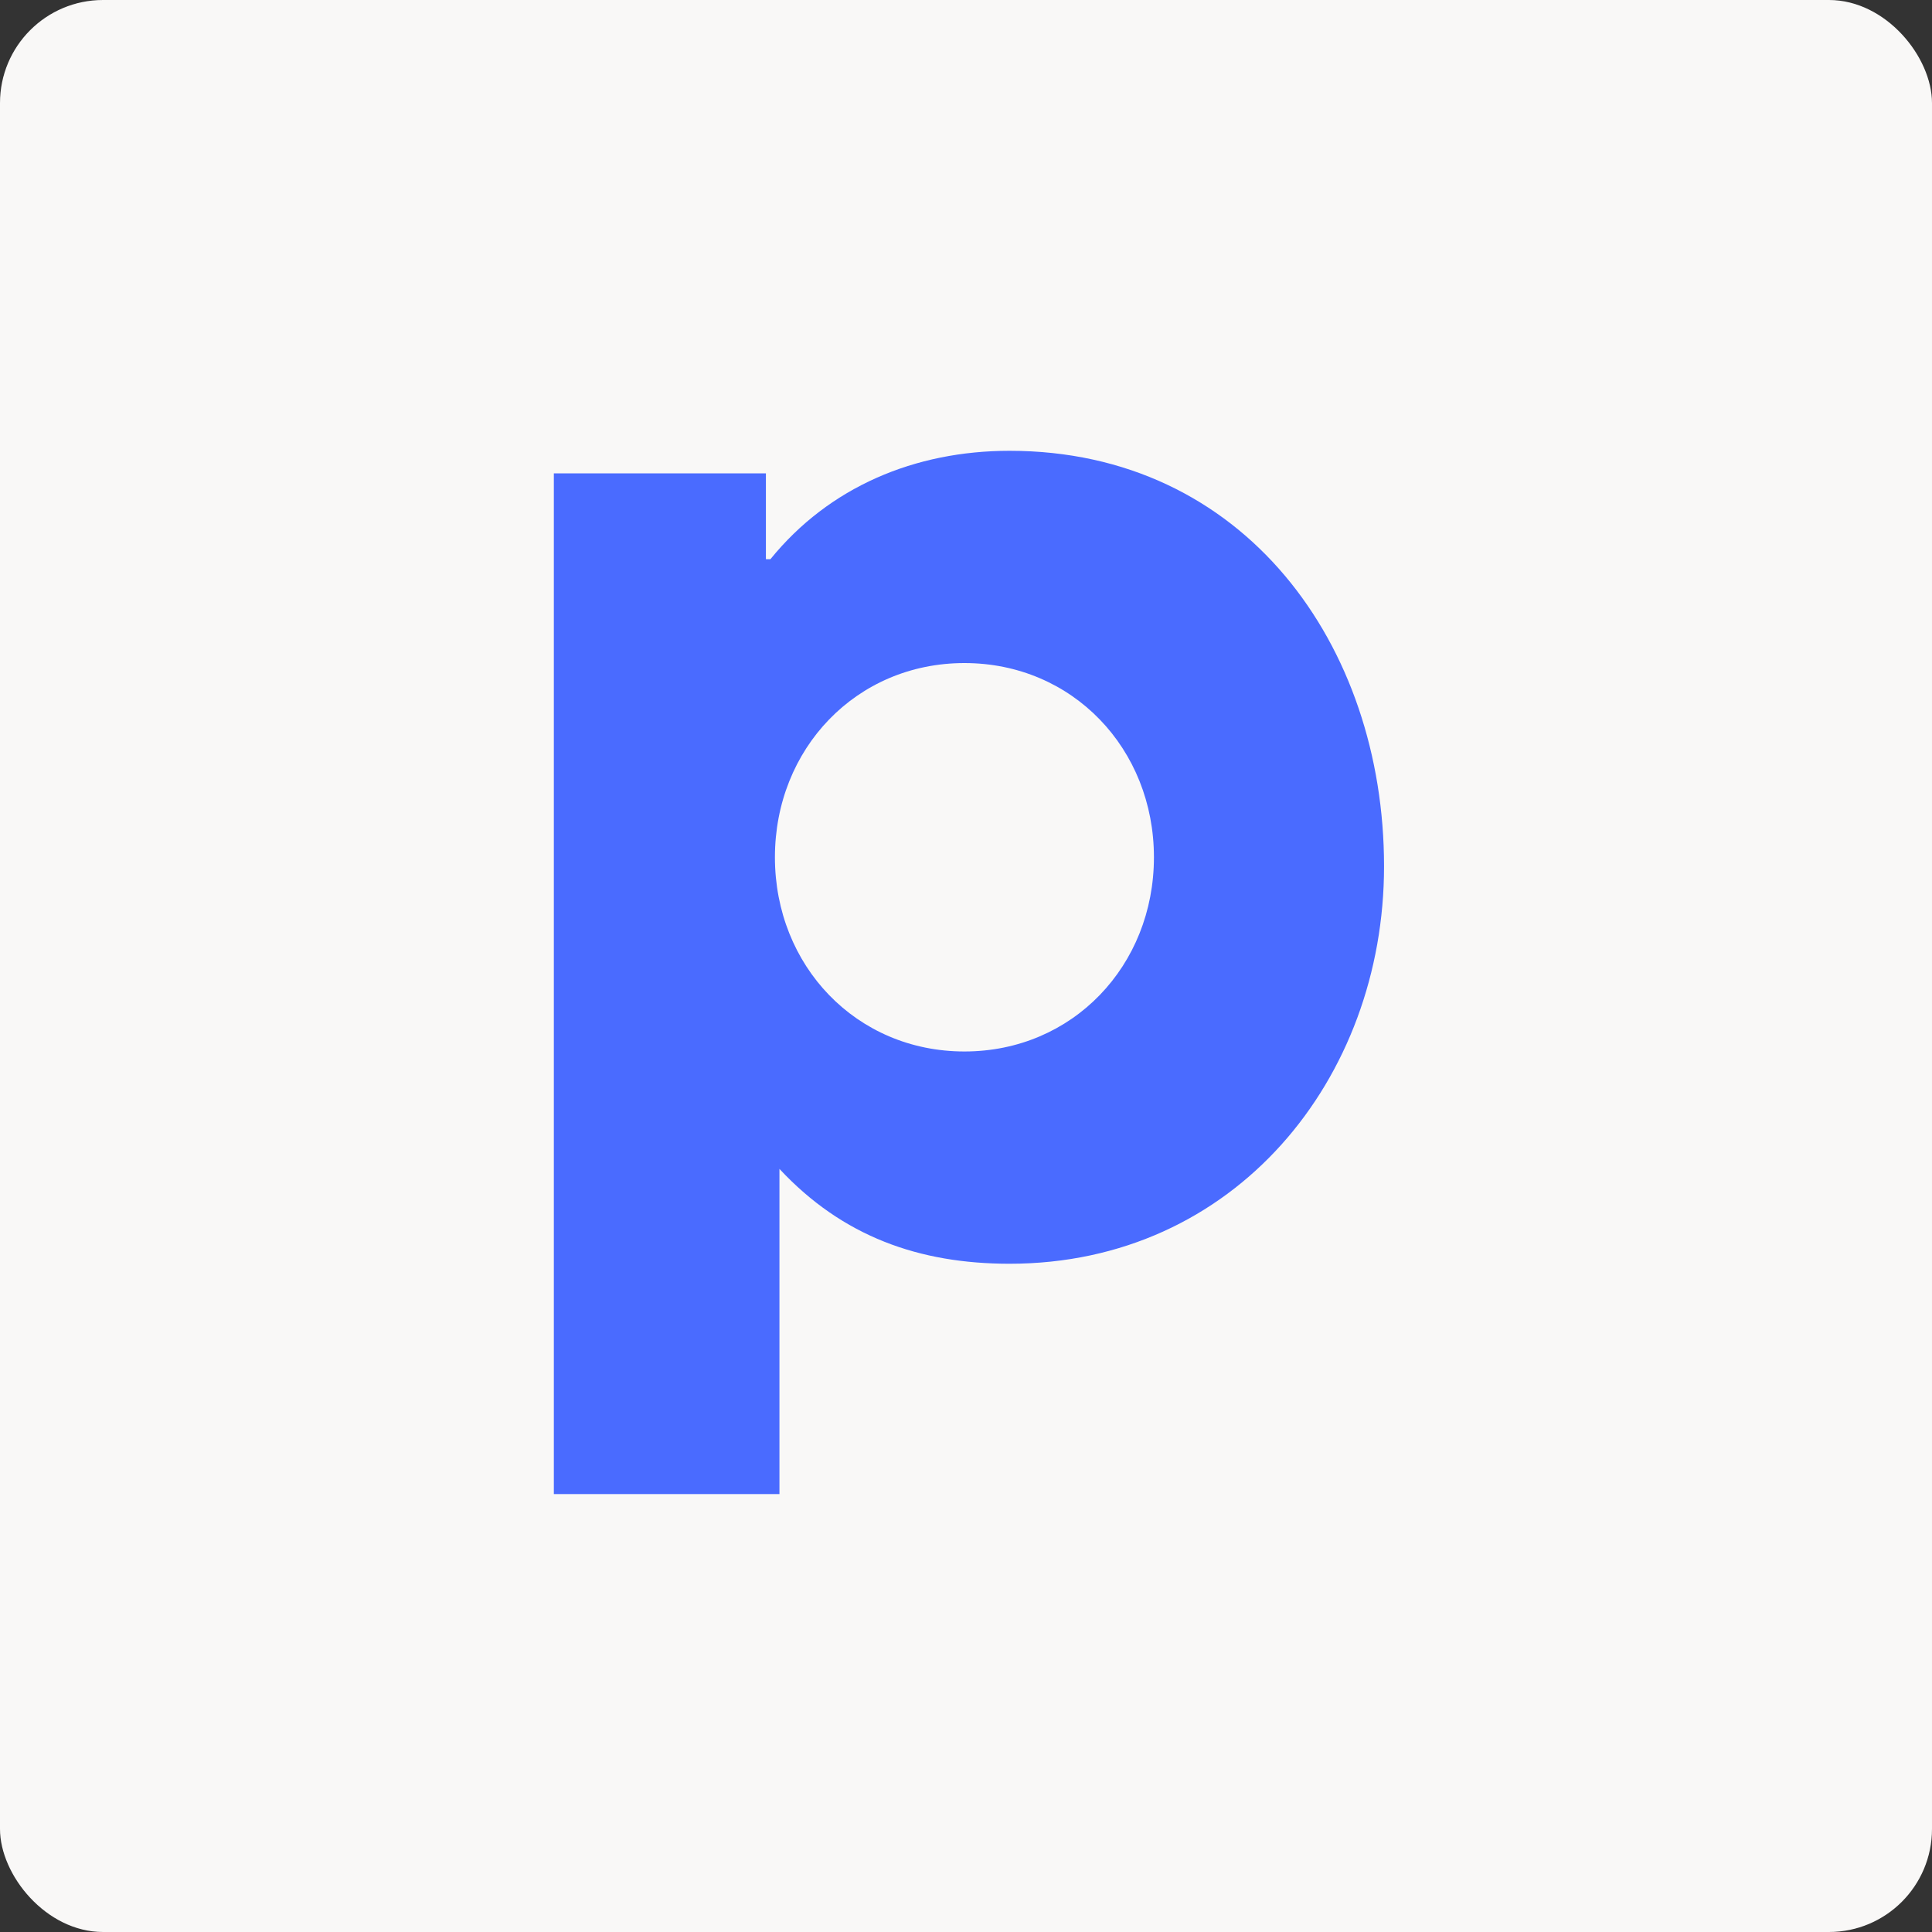 <svg width="150" height="150" viewBox="0 0 150 150" fill="none" xmlns="http://www.w3.org/2000/svg">
<rect x="0" y="0" width="150" height="150" fill="#333333" stroke="none"/>
<rect width="150" height="150" rx="8" fill="#F9F8F7"/>
<path d="M78.382 98.117C71.375 98.117 65.42 96.013 60.516 90.753V116H43V36.753H59.465V43.416H59.815C64.369 37.805 71.025 35 78.382 35C96.598 35 107.457 50.078 107.457 67.26C107.457 83.74 95.897 98.117 78.382 98.117ZM74.878 51.48C66.471 51.48 60.165 58.143 60.165 66.558C60.165 74.974 66.471 81.636 74.878 81.636C83.286 81.636 89.591 74.974 89.591 66.558C89.591 58.143 83.286 51.48 74.878 51.48Z" fill="#4A6BFF"/>
</svg>
